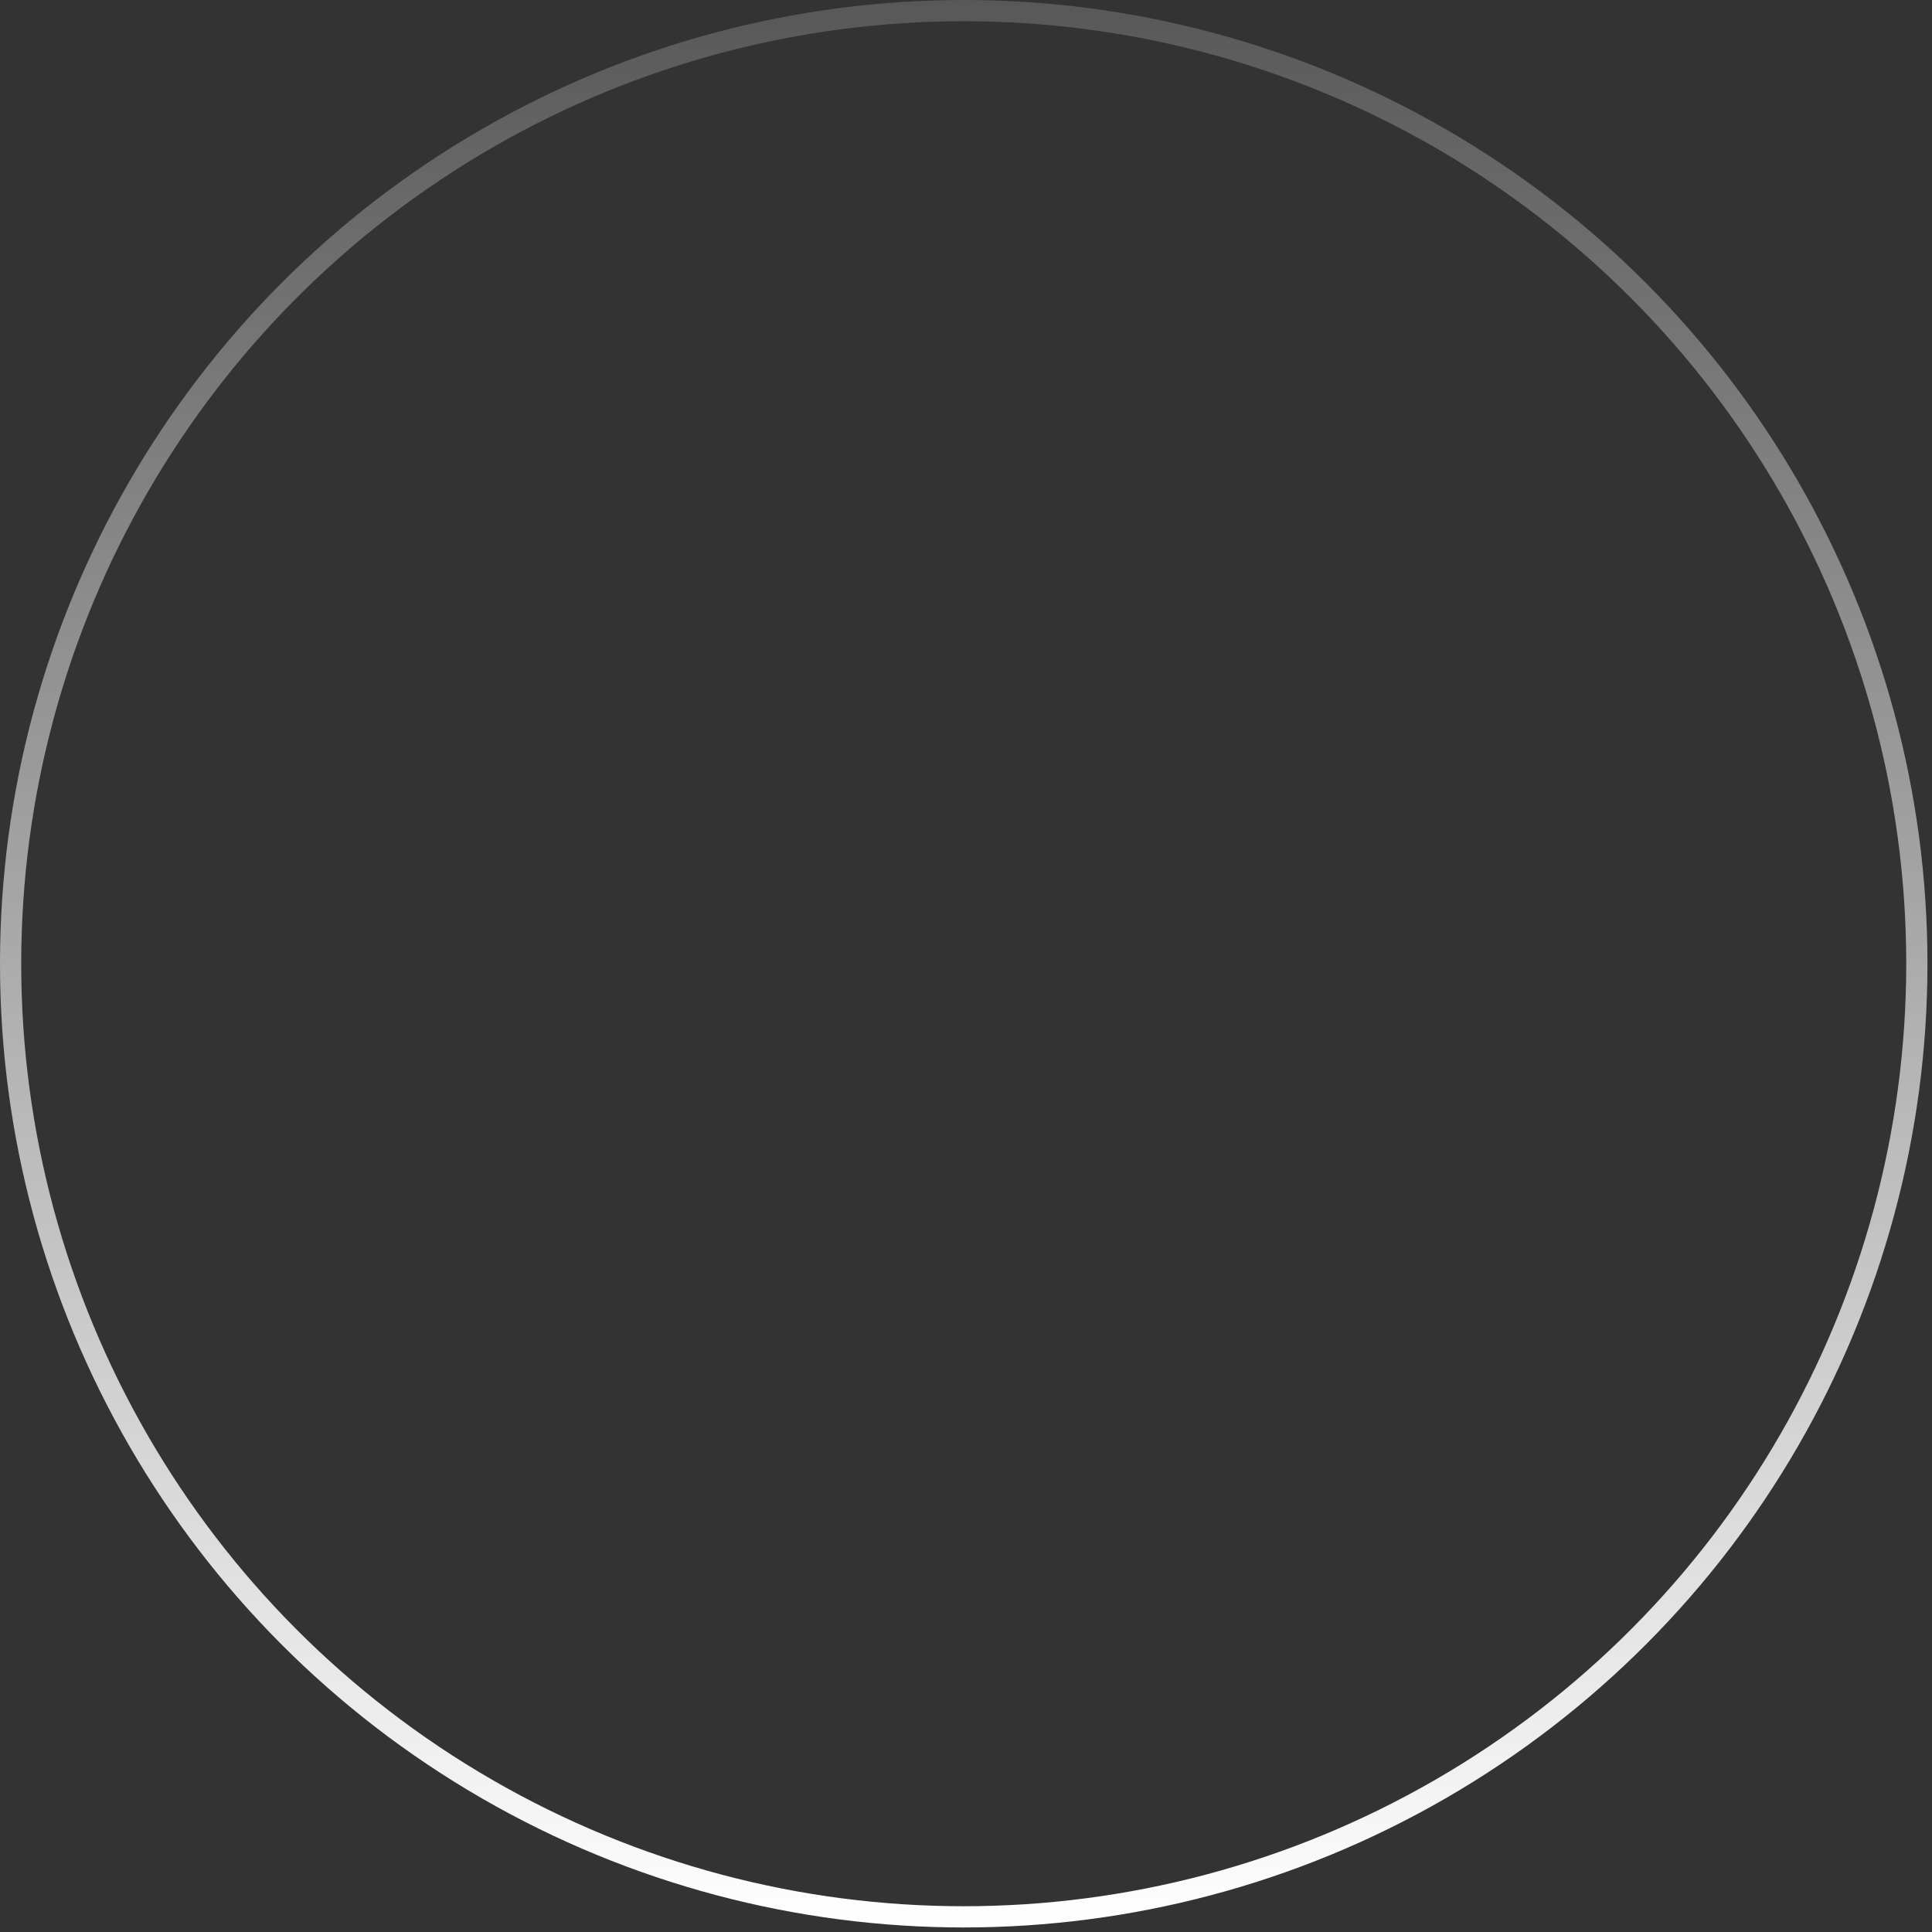 <?xml version="1.0" encoding="utf-8"?>
<svg xmlns="http://www.w3.org/2000/svg" fill="none" height="100%" overflow="visible" preserveAspectRatio="none" style="display: block;" viewBox="0 0 289 289" width="100%">
<rect x="0" y="0" width="289" height="289" fill="#333333" stroke="none"/>
<circle cx="144.16" cy="144.16" id="Ellipse 77" r="142.573" stroke="url(#paint0_linear_0_352)" stroke-width="3.175"/>
<defs>
<linearGradient gradientUnits="userSpaceOnUse" id="paint0_linear_0_352" x1="144.16" x2="144.16" y1="0" y2="288.321">
<stop stop-color="white" stop-opacity="0.18"/>
<stop offset="1" stop-color="white"/>
</linearGradient>
</defs>
</svg>